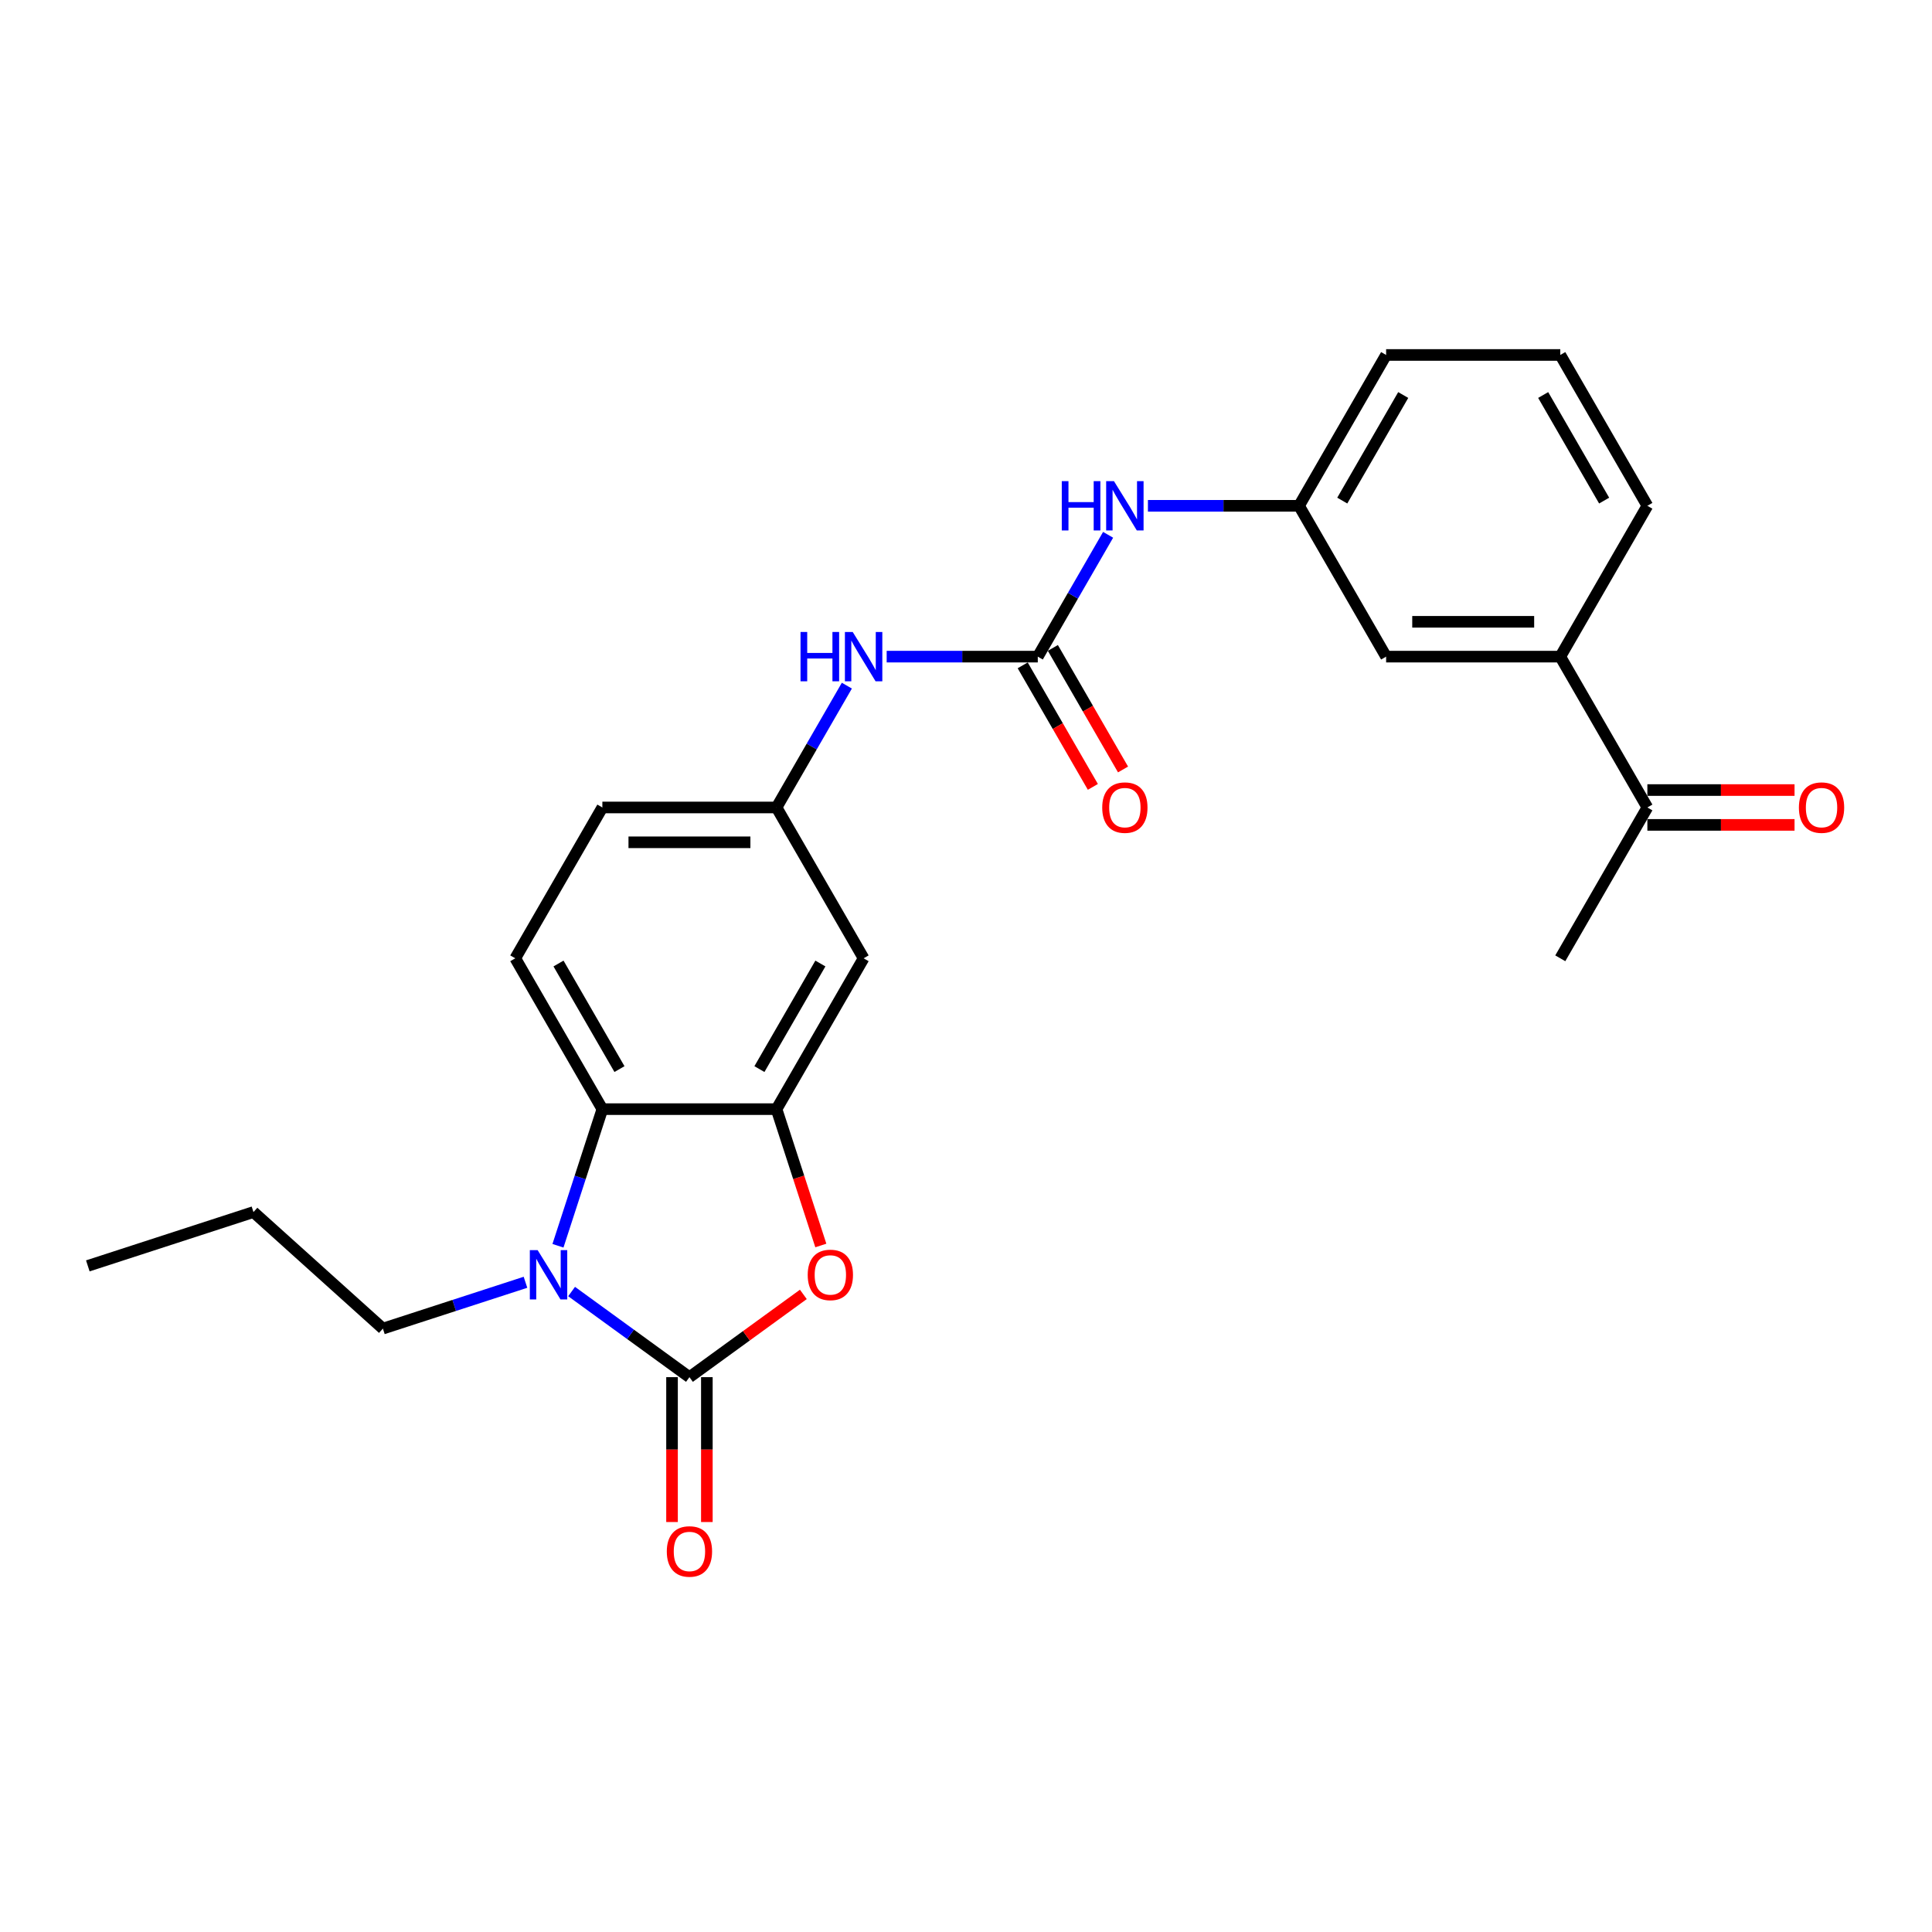 <?xml version='1.0' encoding='iso-8859-1'?>
<svg version='1.1' baseProfile='full'
              xmlns='http://www.w3.org/2000/svg'
                      xmlns:rdkit='http://www.rdkit.org/xml'
                      xmlns:xlink='http://www.w3.org/1999/xlink'
                  xml:space='preserve'
width='1000px' height='1000px' viewBox='0 0 1000 1000'>
<!-- END OF HEADER -->
<rect style='opacity:1.0;fill:#FFFFFF;stroke:none' width='1000' height='1000' x='0' y='0'> </rect>
<path class='bond-0' d='M 356.855,712.814 L 326.357,690.656' style='fill:none;fill-rule:evenodd;stroke:#000000;stroke-width:6px;stroke-linecap:butt;stroke-linejoin:miter;stroke-opacity:1' />
<path class='bond-0' d='M 326.357,690.656 L 295.859,668.498' style='fill:none;fill-rule:evenodd;stroke:#0000FF;stroke-width:6px;stroke-linecap:butt;stroke-linejoin:miter;stroke-opacity:1' />
<path class='bond-1' d='M 356.855,712.814 L 386.335,691.396' style='fill:none;fill-rule:evenodd;stroke:#000000;stroke-width:6px;stroke-linecap:butt;stroke-linejoin:miter;stroke-opacity:1' />
<path class='bond-1' d='M 386.335,691.396 L 415.814,669.978' style='fill:none;fill-rule:evenodd;stroke:#FF0000;stroke-width:6px;stroke-linecap:butt;stroke-linejoin:miter;stroke-opacity:1' />
<path class='bond-9' d='M 347.84,712.814 L 347.84,750.307' style='fill:none;fill-rule:evenodd;stroke:#000000;stroke-width:6px;stroke-linecap:butt;stroke-linejoin:miter;stroke-opacity:1' />
<path class='bond-9' d='M 347.84,750.307 L 347.84,787.8' style='fill:none;fill-rule:evenodd;stroke:#FF0000;stroke-width:6px;stroke-linecap:butt;stroke-linejoin:miter;stroke-opacity:1' />
<path class='bond-9' d='M 365.87,712.814 L 365.87,750.307' style='fill:none;fill-rule:evenodd;stroke:#000000;stroke-width:6px;stroke-linecap:butt;stroke-linejoin:miter;stroke-opacity:1' />
<path class='bond-9' d='M 365.87,750.307 L 365.87,787.8' style='fill:none;fill-rule:evenodd;stroke:#FF0000;stroke-width:6px;stroke-linecap:butt;stroke-linejoin:miter;stroke-opacity:1' />
<path class='bond-3' d='M 288.803,644.807 L 300.292,609.448' style='fill:none;fill-rule:evenodd;stroke:#0000FF;stroke-width:6px;stroke-linecap:butt;stroke-linejoin:miter;stroke-opacity:1' />
<path class='bond-3' d='M 300.292,609.448 L 311.781,574.089' style='fill:none;fill-rule:evenodd;stroke:#000000;stroke-width:6px;stroke-linecap:butt;stroke-linejoin:miter;stroke-opacity:1' />
<path class='bond-18' d='M 271.987,663.704 L 235.086,675.694' style='fill:none;fill-rule:evenodd;stroke:#0000FF;stroke-width:6px;stroke-linecap:butt;stroke-linejoin:miter;stroke-opacity:1' />
<path class='bond-18' d='M 235.086,675.694 L 198.186,687.683' style='fill:none;fill-rule:evenodd;stroke:#000000;stroke-width:6px;stroke-linecap:butt;stroke-linejoin:miter;stroke-opacity:1' />
<path class='bond-2' d='M 424.861,644.663 L 413.395,609.376' style='fill:none;fill-rule:evenodd;stroke:#FF0000;stroke-width:6px;stroke-linecap:butt;stroke-linejoin:miter;stroke-opacity:1' />
<path class='bond-2' d='M 413.395,609.376 L 401.93,574.089' style='fill:none;fill-rule:evenodd;stroke:#000000;stroke-width:6px;stroke-linecap:butt;stroke-linejoin:miter;stroke-opacity:1' />
<path class='bond-5' d='M 401.93,574.089 L 447.005,496.017' style='fill:none;fill-rule:evenodd;stroke:#000000;stroke-width:6px;stroke-linecap:butt;stroke-linejoin:miter;stroke-opacity:1' />
<path class='bond-5' d='M 393.077,553.363 L 424.629,498.713' style='fill:none;fill-rule:evenodd;stroke:#000000;stroke-width:6px;stroke-linecap:butt;stroke-linejoin:miter;stroke-opacity:1' />
<path class='bond-25' d='M 401.93,574.089 L 311.781,574.089' style='fill:none;fill-rule:evenodd;stroke:#000000;stroke-width:6px;stroke-linecap:butt;stroke-linejoin:miter;stroke-opacity:1' />
<path class='bond-8' d='M 311.781,574.089 L 266.706,496.017' style='fill:none;fill-rule:evenodd;stroke:#000000;stroke-width:6px;stroke-linecap:butt;stroke-linejoin:miter;stroke-opacity:1' />
<path class='bond-8' d='M 320.634,553.363 L 289.081,498.713' style='fill:none;fill-rule:evenodd;stroke:#000000;stroke-width:6px;stroke-linecap:butt;stroke-linejoin:miter;stroke-opacity:1' />
<path class='bond-4' d='M 537.154,339.874 L 498.047,339.874' style='fill:none;fill-rule:evenodd;stroke:#000000;stroke-width:6px;stroke-linecap:butt;stroke-linejoin:miter;stroke-opacity:1' />
<path class='bond-4' d='M 498.047,339.874 L 458.94,339.874' style='fill:none;fill-rule:evenodd;stroke:#0000FF;stroke-width:6px;stroke-linecap:butt;stroke-linejoin:miter;stroke-opacity:1' />
<path class='bond-7' d='M 537.154,339.874 L 555.356,308.347' style='fill:none;fill-rule:evenodd;stroke:#000000;stroke-width:6px;stroke-linecap:butt;stroke-linejoin:miter;stroke-opacity:1' />
<path class='bond-7' d='M 555.356,308.347 L 573.557,276.821' style='fill:none;fill-rule:evenodd;stroke:#0000FF;stroke-width:6px;stroke-linecap:butt;stroke-linejoin:miter;stroke-opacity:1' />
<path class='bond-13' d='M 529.347,344.381 L 547.507,375.835' style='fill:none;fill-rule:evenodd;stroke:#000000;stroke-width:6px;stroke-linecap:butt;stroke-linejoin:miter;stroke-opacity:1' />
<path class='bond-13' d='M 547.507,375.835 L 565.667,407.29' style='fill:none;fill-rule:evenodd;stroke:#FF0000;stroke-width:6px;stroke-linecap:butt;stroke-linejoin:miter;stroke-opacity:1' />
<path class='bond-13' d='M 544.961,335.366 L 563.121,366.82' style='fill:none;fill-rule:evenodd;stroke:#000000;stroke-width:6px;stroke-linecap:butt;stroke-linejoin:miter;stroke-opacity:1' />
<path class='bond-13' d='M 563.121,366.82 L 581.281,398.275' style='fill:none;fill-rule:evenodd;stroke:#FF0000;stroke-width:6px;stroke-linecap:butt;stroke-linejoin:miter;stroke-opacity:1' />
<path class='bond-11' d='M 447.005,496.017 L 401.93,417.945' style='fill:none;fill-rule:evenodd;stroke:#000000;stroke-width:6px;stroke-linecap:butt;stroke-linejoin:miter;stroke-opacity:1' />
<path class='bond-6' d='M 438.333,354.893 L 420.132,386.419' style='fill:none;fill-rule:evenodd;stroke:#0000FF;stroke-width:6px;stroke-linecap:butt;stroke-linejoin:miter;stroke-opacity:1' />
<path class='bond-6' d='M 420.132,386.419 L 401.93,417.945' style='fill:none;fill-rule:evenodd;stroke:#000000;stroke-width:6px;stroke-linecap:butt;stroke-linejoin:miter;stroke-opacity:1' />
<path class='bond-15' d='M 594.164,261.802 L 633.271,261.802' style='fill:none;fill-rule:evenodd;stroke:#0000FF;stroke-width:6px;stroke-linecap:butt;stroke-linejoin:miter;stroke-opacity:1' />
<path class='bond-15' d='M 633.271,261.802 L 672.378,261.802' style='fill:none;fill-rule:evenodd;stroke:#000000;stroke-width:6px;stroke-linecap:butt;stroke-linejoin:miter;stroke-opacity:1' />
<path class='bond-17' d='M 266.706,496.017 L 311.781,417.945' style='fill:none;fill-rule:evenodd;stroke:#000000;stroke-width:6px;stroke-linecap:butt;stroke-linejoin:miter;stroke-opacity:1' />
<path class='bond-10' d='M 807.602,339.874 L 717.453,339.874' style='fill:none;fill-rule:evenodd;stroke:#000000;stroke-width:6px;stroke-linecap:butt;stroke-linejoin:miter;stroke-opacity:1' />
<path class='bond-10' d='M 794.08,321.844 L 730.975,321.844' style='fill:none;fill-rule:evenodd;stroke:#000000;stroke-width:6px;stroke-linecap:butt;stroke-linejoin:miter;stroke-opacity:1' />
<path class='bond-12' d='M 807.602,339.874 L 852.677,417.945' style='fill:none;fill-rule:evenodd;stroke:#000000;stroke-width:6px;stroke-linecap:butt;stroke-linejoin:miter;stroke-opacity:1' />
<path class='bond-27' d='M 807.602,339.874 L 852.677,261.802' style='fill:none;fill-rule:evenodd;stroke:#000000;stroke-width:6px;stroke-linecap:butt;stroke-linejoin:miter;stroke-opacity:1' />
<path class='bond-26' d='M 401.93,417.945 L 311.781,417.945' style='fill:none;fill-rule:evenodd;stroke:#000000;stroke-width:6px;stroke-linecap:butt;stroke-linejoin:miter;stroke-opacity:1' />
<path class='bond-26' d='M 388.407,435.975 L 325.303,435.975' style='fill:none;fill-rule:evenodd;stroke:#000000;stroke-width:6px;stroke-linecap:butt;stroke-linejoin:miter;stroke-opacity:1' />
<path class='bond-16' d='M 852.677,426.96 L 890.765,426.96' style='fill:none;fill-rule:evenodd;stroke:#000000;stroke-width:6px;stroke-linecap:butt;stroke-linejoin:miter;stroke-opacity:1' />
<path class='bond-16' d='M 890.765,426.96 L 928.853,426.96' style='fill:none;fill-rule:evenodd;stroke:#FF0000;stroke-width:6px;stroke-linecap:butt;stroke-linejoin:miter;stroke-opacity:1' />
<path class='bond-16' d='M 852.677,408.93 L 890.765,408.93' style='fill:none;fill-rule:evenodd;stroke:#000000;stroke-width:6px;stroke-linecap:butt;stroke-linejoin:miter;stroke-opacity:1' />
<path class='bond-16' d='M 890.765,408.93 L 928.853,408.93' style='fill:none;fill-rule:evenodd;stroke:#FF0000;stroke-width:6px;stroke-linecap:butt;stroke-linejoin:miter;stroke-opacity:1' />
<path class='bond-22' d='M 852.677,417.945 L 807.602,496.017' style='fill:none;fill-rule:evenodd;stroke:#000000;stroke-width:6px;stroke-linecap:butt;stroke-linejoin:miter;stroke-opacity:1' />
<path class='bond-14' d='M 717.453,339.874 L 672.378,261.802' style='fill:none;fill-rule:evenodd;stroke:#000000;stroke-width:6px;stroke-linecap:butt;stroke-linejoin:miter;stroke-opacity:1' />
<path class='bond-21' d='M 672.378,261.802 L 717.453,183.73' style='fill:none;fill-rule:evenodd;stroke:#000000;stroke-width:6px;stroke-linecap:butt;stroke-linejoin:miter;stroke-opacity:1' />
<path class='bond-21' d='M 694.753,259.106 L 726.306,204.456' style='fill:none;fill-rule:evenodd;stroke:#000000;stroke-width:6px;stroke-linecap:butt;stroke-linejoin:miter;stroke-opacity:1' />
<path class='bond-23' d='M 198.186,687.683 L 131.192,627.362' style='fill:none;fill-rule:evenodd;stroke:#000000;stroke-width:6px;stroke-linecap:butt;stroke-linejoin:miter;stroke-opacity:1' />
<path class='bond-19' d='M 852.677,261.802 L 807.602,183.73' style='fill:none;fill-rule:evenodd;stroke:#000000;stroke-width:6px;stroke-linecap:butt;stroke-linejoin:miter;stroke-opacity:1' />
<path class='bond-19' d='M 830.301,259.106 L 798.749,204.456' style='fill:none;fill-rule:evenodd;stroke:#000000;stroke-width:6px;stroke-linecap:butt;stroke-linejoin:miter;stroke-opacity:1' />
<path class='bond-20' d='M 807.602,183.73 L 717.453,183.73' style='fill:none;fill-rule:evenodd;stroke:#000000;stroke-width:6px;stroke-linecap:butt;stroke-linejoin:miter;stroke-opacity:1' />
<path class='bond-24' d='M 131.192,627.362 L 45.455,655.219' style='fill:none;fill-rule:evenodd;stroke:#000000;stroke-width:6px;stroke-linecap:butt;stroke-linejoin:miter;stroke-opacity:1' />
<path  class='atom-1' d='M 278.279 647.061
L 286.645 660.583
Q 287.475 661.917, 288.809 664.333
Q 290.143 666.749, 290.215 666.893
L 290.215 647.061
L 293.605 647.061
L 293.605 672.591
L 290.107 672.591
L 281.128 657.806
Q 280.082 656.076, 278.965 654.092
Q 277.883 652.109, 277.558 651.496
L 277.558 672.591
L 274.241 672.591
L 274.241 647.061
L 278.279 647.061
' fill='#0000FF'/>
<path  class='atom-2' d='M 418.068 659.898
Q 418.068 653.768, 421.097 650.342
Q 424.126 646.916, 429.788 646.916
Q 435.449 646.916, 438.478 650.342
Q 441.507 653.768, 441.507 659.898
Q 441.507 666.1, 438.442 669.634
Q 435.377 673.132, 429.788 673.132
Q 424.162 673.132, 421.097 669.634
Q 418.068 666.136, 418.068 659.898
M 429.788 670.247
Q 433.682 670.247, 435.773 667.651
Q 437.901 665.018, 437.901 659.898
Q 437.901 654.886, 435.773 652.361
Q 433.682 649.801, 429.788 649.801
Q 425.893 649.801, 423.766 652.325
Q 421.674 654.849, 421.674 659.898
Q 421.674 665.054, 423.766 667.651
Q 425.893 670.247, 429.788 670.247
' fill='#FF0000'/>
<path  class='atom-7' d='M 414.352 327.109
L 417.814 327.109
L 417.814 337.963
L 430.868 337.963
L 430.868 327.109
L 434.33 327.109
L 434.33 352.639
L 430.868 352.639
L 430.868 340.847
L 417.814 340.847
L 417.814 352.639
L 414.352 352.639
L 414.352 327.109
' fill='#0000FF'/>
<path  class='atom-7' d='M 441.361 327.109
L 449.727 340.631
Q 450.556 341.965, 451.891 344.381
Q 453.225 346.797, 453.297 346.941
L 453.297 327.109
L 456.687 327.109
L 456.687 352.639
L 453.189 352.639
L 444.21 337.854
Q 443.164 336.123, 442.046 334.14
Q 440.965 332.157, 440.64 331.544
L 440.64 352.639
L 437.323 352.639
L 437.323 327.109
L 441.361 327.109
' fill='#0000FF'/>
<path  class='atom-8' d='M 549.577 249.037
L 553.038 249.037
L 553.038 259.891
L 566.092 259.891
L 566.092 249.037
L 569.554 249.037
L 569.554 274.567
L 566.092 274.567
L 566.092 262.776
L 553.038 262.776
L 553.038 274.567
L 549.577 274.567
L 549.577 249.037
' fill='#0000FF'/>
<path  class='atom-8' d='M 576.585 249.037
L 584.951 262.559
Q 585.78 263.894, 587.115 266.31
Q 588.449 268.726, 588.521 268.87
L 588.521 249.037
L 591.911 249.037
L 591.911 274.567
L 588.413 274.567
L 579.434 259.783
Q 578.388 258.052, 577.27 256.069
Q 576.189 254.085, 575.864 253.472
L 575.864 274.567
L 572.547 274.567
L 572.547 249.037
L 576.585 249.037
' fill='#0000FF'/>
<path  class='atom-10' d='M 345.136 803.036
Q 345.136 796.906, 348.165 793.48
Q 351.194 790.054, 356.855 790.054
Q 362.517 790.054, 365.546 793.48
Q 368.575 796.906, 368.575 803.036
Q 368.575 809.238, 365.51 812.772
Q 362.444 816.27, 356.855 816.27
Q 351.23 816.27, 348.165 812.772
Q 345.136 809.274, 345.136 803.036
M 356.855 813.385
Q 360.75 813.385, 362.841 810.789
Q 364.969 808.156, 364.969 803.036
Q 364.969 798.023, 362.841 795.499
Q 360.75 792.939, 356.855 792.939
Q 352.961 792.939, 350.833 795.463
Q 348.742 797.987, 348.742 803.036
Q 348.742 808.192, 350.833 810.789
Q 352.961 813.385, 356.855 813.385
' fill='#FF0000'/>
<path  class='atom-14' d='M 570.509 418.017
Q 570.509 411.887, 573.538 408.462
Q 576.567 405.036, 582.229 405.036
Q 587.89 405.036, 590.919 408.462
Q 593.948 411.887, 593.948 418.017
Q 593.948 424.22, 590.883 427.754
Q 587.818 431.251, 582.229 431.251
Q 576.603 431.251, 573.538 427.754
Q 570.509 424.256, 570.509 418.017
M 582.229 428.367
Q 586.123 428.367, 588.215 425.77
Q 590.342 423.138, 590.342 418.017
Q 590.342 413.005, 588.215 410.481
Q 586.123 407.921, 582.229 407.921
Q 578.334 407.921, 576.207 410.445
Q 574.115 412.969, 574.115 418.017
Q 574.115 423.174, 576.207 425.77
Q 578.334 428.367, 582.229 428.367
' fill='#FF0000'/>
<path  class='atom-17' d='M 931.107 418.017
Q 931.107 411.887, 934.136 408.462
Q 937.165 405.036, 942.826 405.036
Q 948.487 405.036, 951.516 408.462
Q 954.545 411.887, 954.545 418.017
Q 954.545 424.22, 951.48 427.754
Q 948.415 431.251, 942.826 431.251
Q 937.201 431.251, 934.136 427.754
Q 931.107 424.256, 931.107 418.017
M 942.826 428.367
Q 946.72 428.367, 948.812 425.77
Q 950.939 423.138, 950.939 418.017
Q 950.939 413.005, 948.812 410.481
Q 946.72 407.921, 942.826 407.921
Q 938.932 407.921, 936.804 410.445
Q 934.713 412.969, 934.713 418.017
Q 934.713 423.174, 936.804 425.77
Q 938.932 428.367, 942.826 428.367
' fill='#FF0000'/>
</svg>
